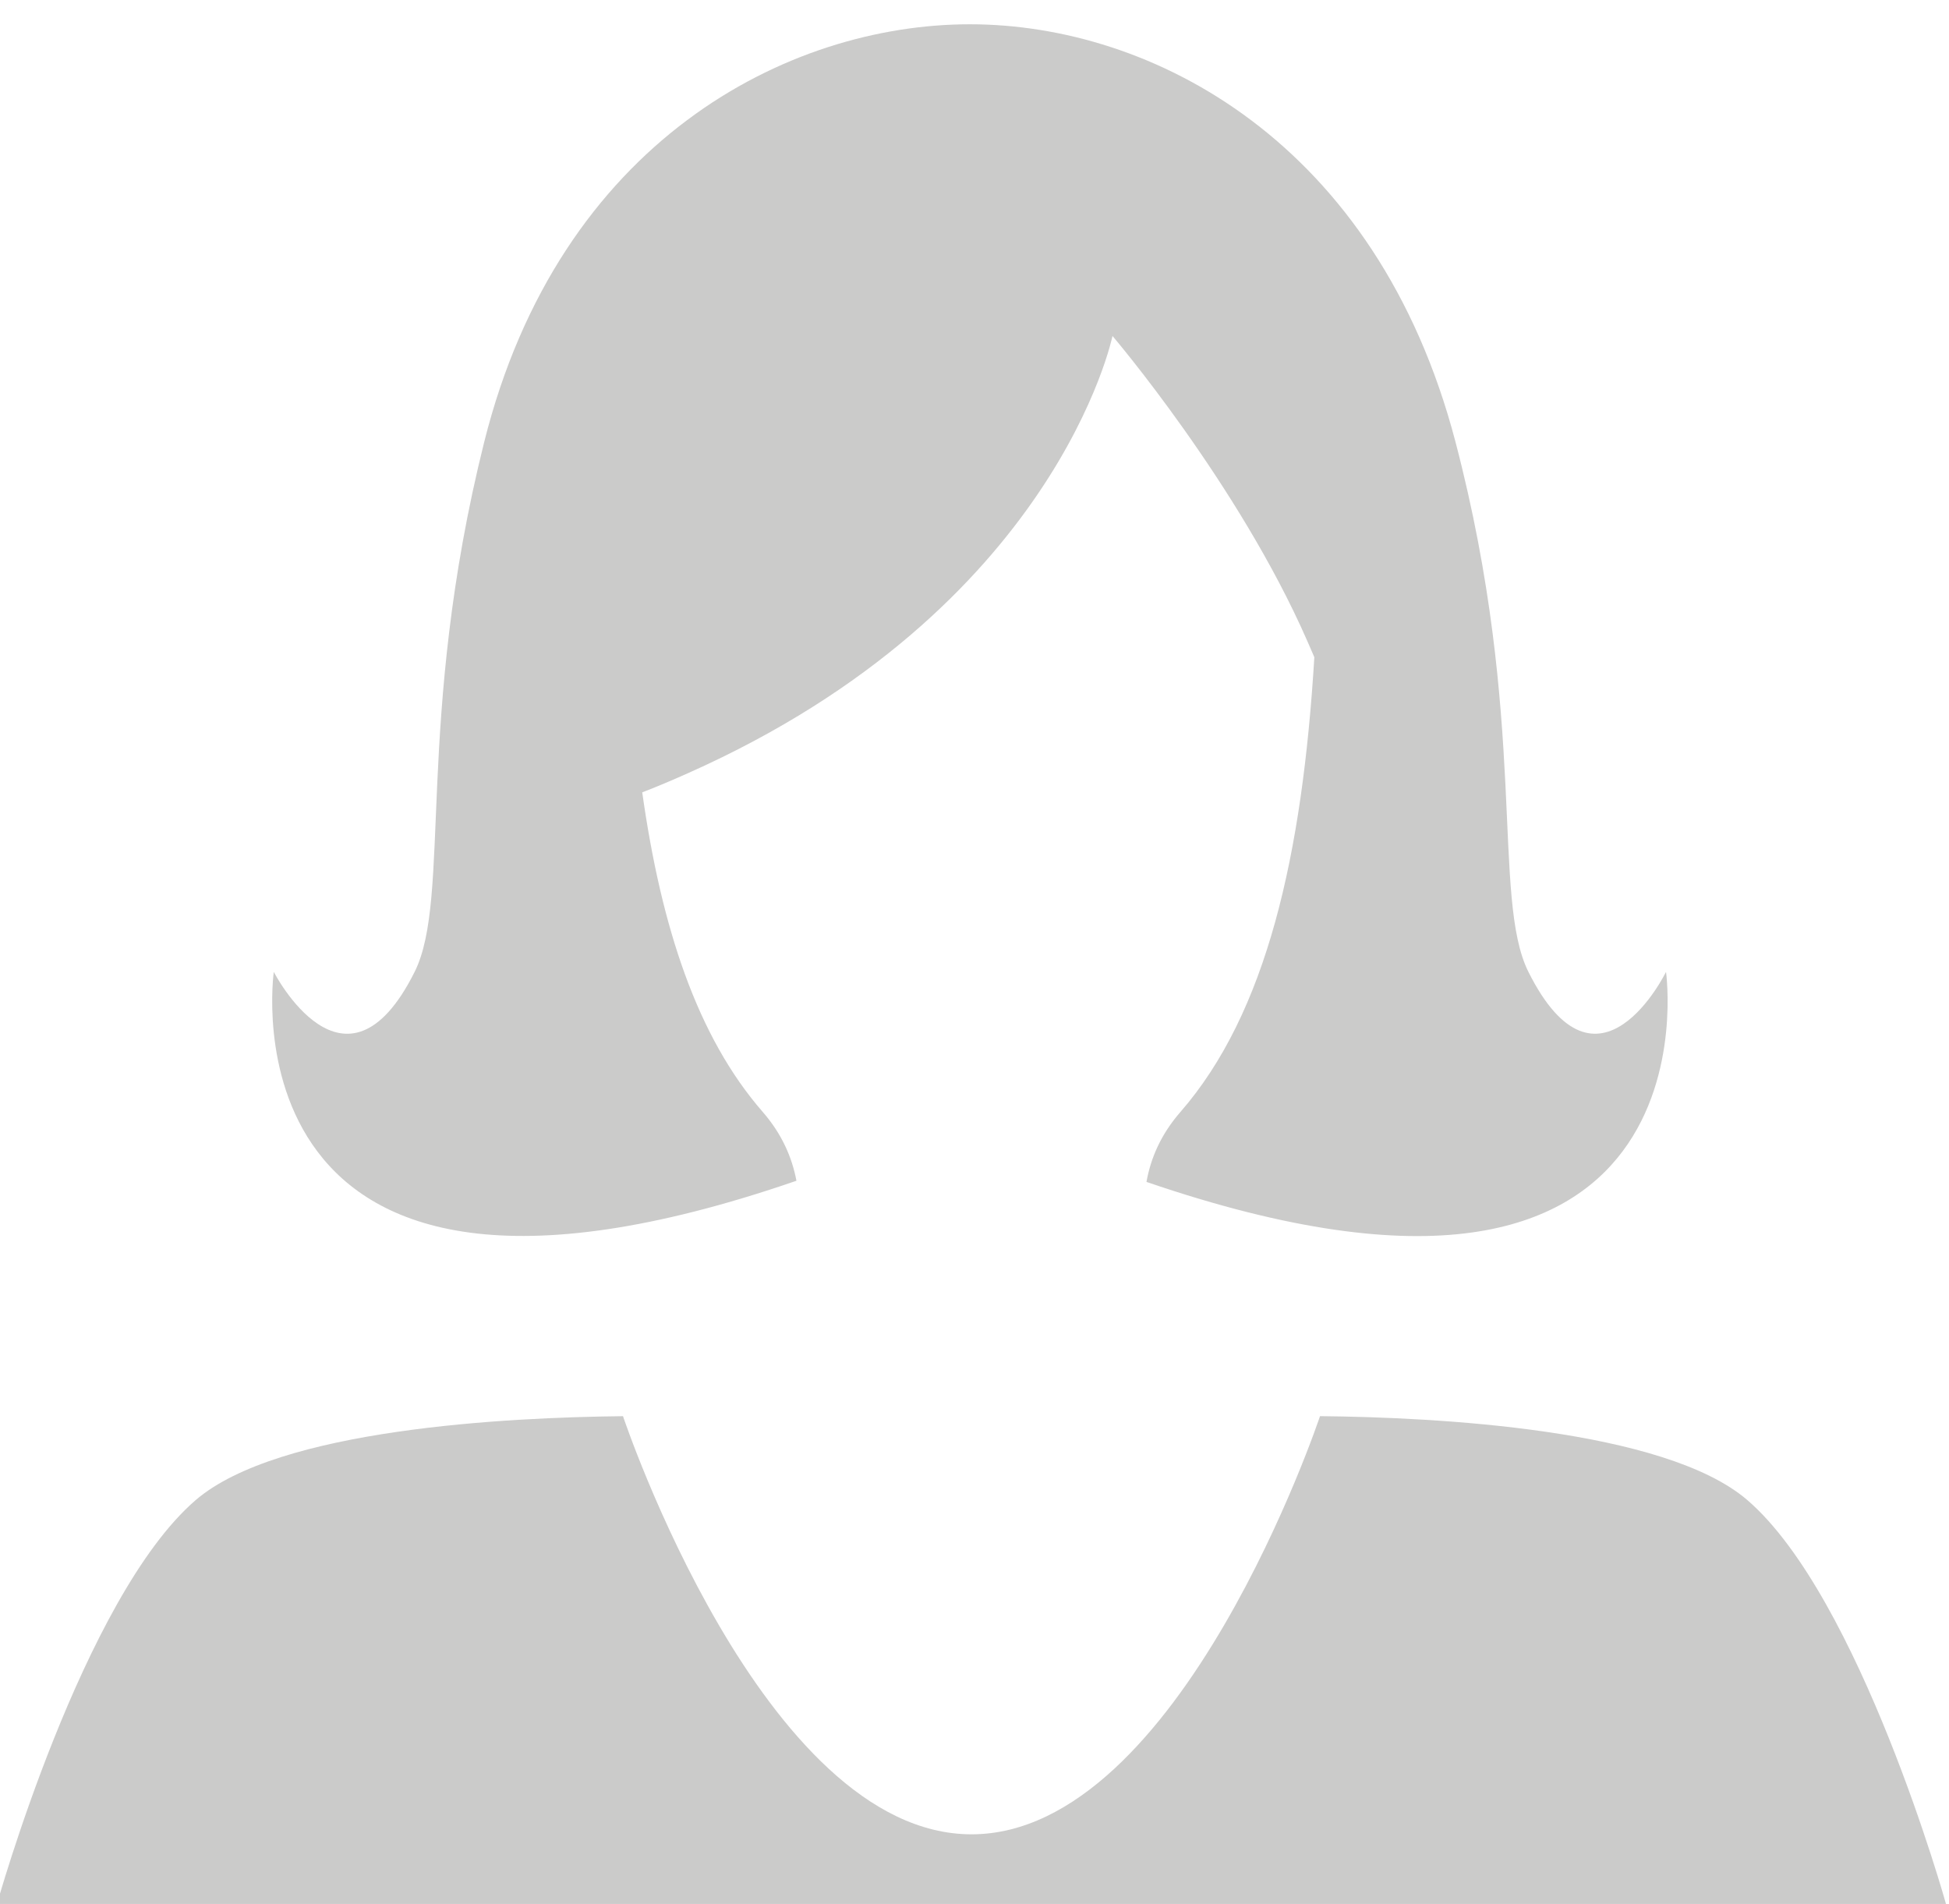<?xml version="1.0" encoding="utf-8"?>
<!-- Generator: Adobe Illustrator 27.7.0, SVG Export Plug-In . SVG Version: 6.00 Build 0)  -->
<svg version="1.1" id="Ebene_2_00000067194359988636032090000012603823196642058143_"
	 xmlns="http://www.w3.org/2000/svg" xmlns:xlink="http://www.w3.org/1999/xlink" x="0px" y="0px" viewBox="0 0 79.728 77.879"
	 style="enable-background:new 0 0 79.728 77.879;" xml:space="preserve">
<style type="text/css">
	.st0{fill:#CBCBCA;}
	.st1{fill:#FF7239;}
	.st2{fill-rule:evenodd;clip-rule:evenodd;fill:#CBCBCA;}
</style>
<g>
	<path class="st2" d="M71.473,61.352c-3.391-2.907-12.722-3.381-17.475-3.428c0,0-5.713,17.104-14.256,17.104
		S25.485,57.925,25.485,57.925c-4.754,0.05-14.084,0.521-17.475,3.428c-4.622,3.974-8.133,16.524-8.133,16.524h39.864h39.864
		C79.606,77.876,76.095,65.326,71.473,61.352"/>
	<path class="st2" d="M26.272,32.409c0.023-0.005,0.042-0.015,0.06-0.023c0.636-0.247,1.238-0.504,1.831-0.77
		c15.058-6.709,17.346-17.874,17.346-17.874s5.155,6.045,7.97,12.48c0.083,0.199,0.177,0.396,0.259,0.595
		c0.01,0.023,0.015,0.045,0.028,0.065c-0.493,8.113-1.951,14.548-5.479,18.601c-0.795,0.912-1.214,1.883-1.388,2.86
		c23.619,8.095,21.253-8.591,21.253-8.591s-2.78,5.693-5.629,0c-1.52-3.042,0-10.285-2.983-21.676
		C56.327,5.797,47.129,0.993,39.676,0.993c-7.452,0-16.785,4.769-19.868,17.084c-2.847,11.392-1.328,18.634-2.847,21.676
		c-2.847,5.693-5.761,0-5.761,0s-2.375,16.735,21.38,8.543c-0.182-0.962-0.598-1.916-1.378-2.815
		C28.519,42.407,27.05,37.927,26.272,32.409z"/>
</g>
</svg>
